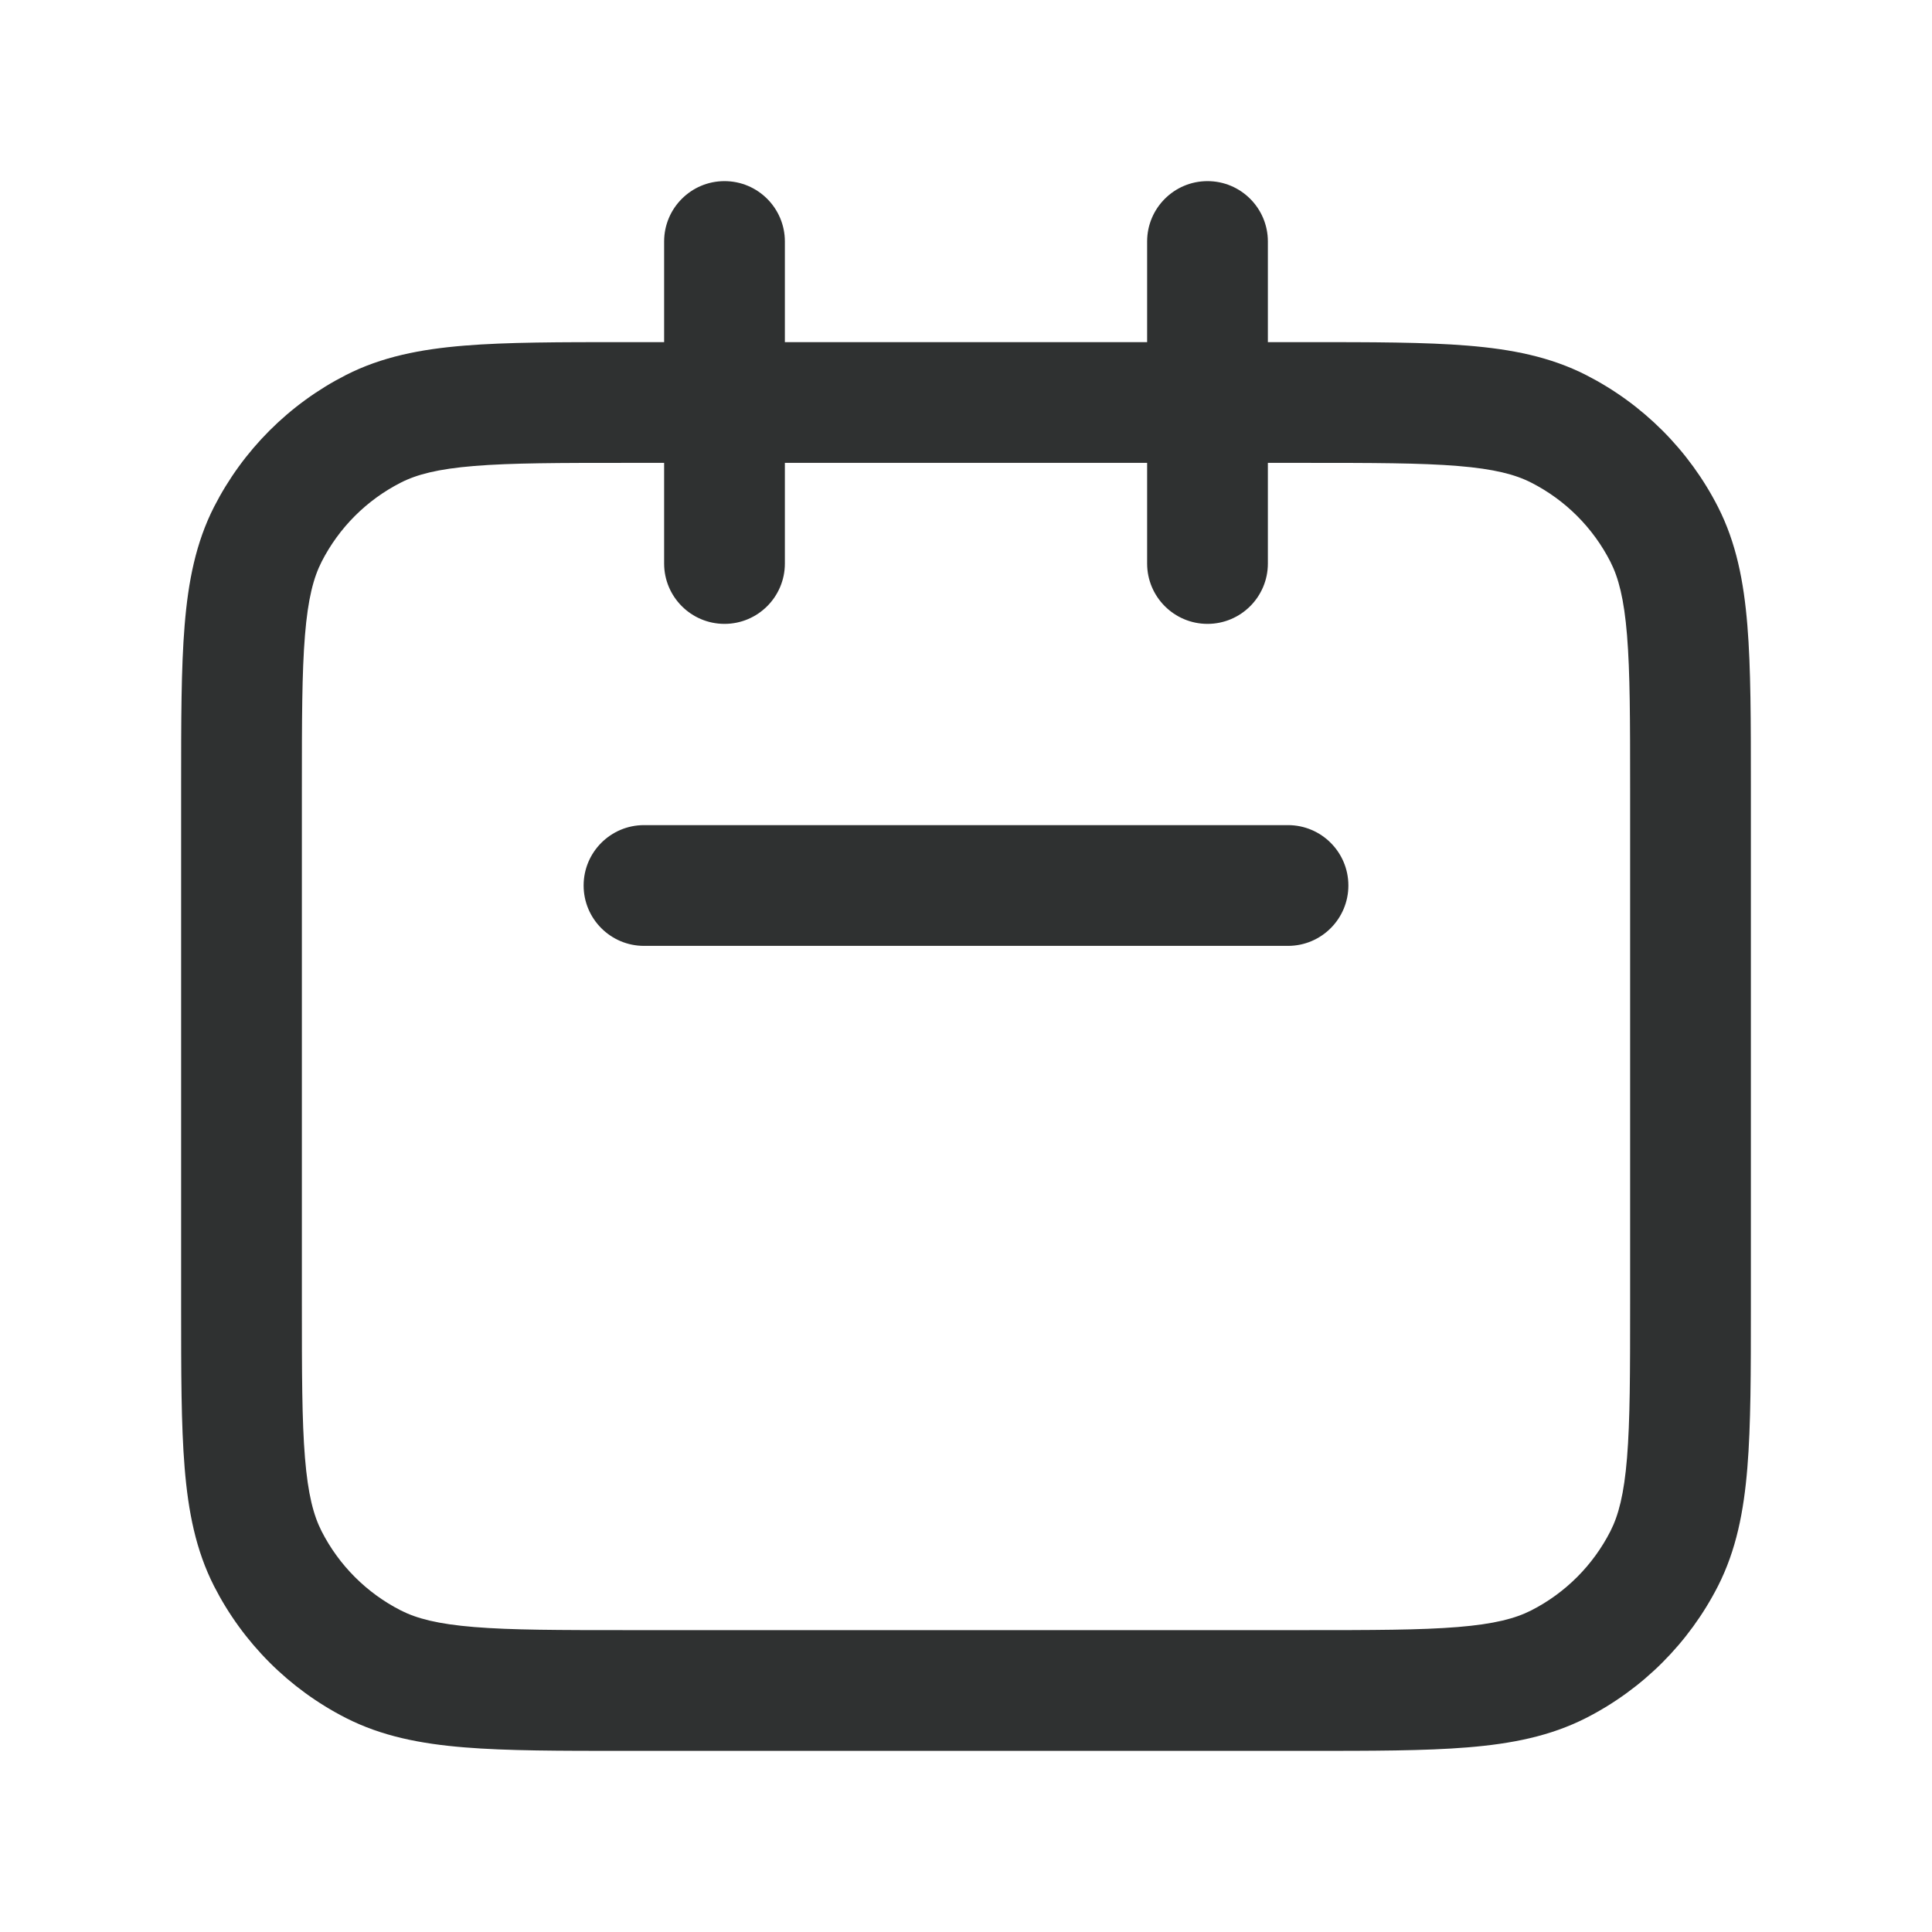 <svg width="48" height="48" viewBox="0 0 48 48" fill="none" xmlns="http://www.w3.org/2000/svg">
<path fill-rule="evenodd" clip-rule="evenodd" d="M18 4.5C18.828 4.5 19.5 5.172 19.5 6V8.5H28.5V6C28.5 5.172 29.172 4.5 30 4.5C30.828 4.5 31.5 5.172 31.5 6V8.5H32.4H32.464C34.09 8.5 35.401 8.5 36.463 8.587C37.556 8.676 38.516 8.865 39.405 9.317C40.816 10.037 41.963 11.184 42.683 12.595C43.135 13.483 43.324 14.444 43.413 15.537C43.5 16.599 43.5 17.91 43.5 19.536V19.6V32.4V32.464C43.5 34.09 43.5 35.401 43.413 36.463C43.324 37.556 43.135 38.516 42.683 39.405C41.963 40.816 40.816 41.964 39.405 42.683C38.516 43.135 37.556 43.324 36.463 43.413C35.401 43.5 34.09 43.5 32.464 43.5H32.4H15.6H15.536C13.91 43.5 12.599 43.5 11.537 43.413C10.444 43.324 9.483 43.135 8.595 42.683C7.184 41.964 6.037 40.816 5.317 39.405C4.865 38.516 4.676 37.556 4.587 36.463C4.5 35.401 4.5 34.09 4.5 32.464V32.4V19.6V19.536C4.5 17.91 4.5 16.599 4.587 15.537C4.676 14.444 4.865 13.483 5.317 12.595C6.037 11.184 7.184 10.037 8.595 9.317C9.483 8.865 10.444 8.676 11.537 8.587C12.599 8.5 13.91 8.5 15.536 8.5H15.6H16.5V6C16.5 5.172 17.172 4.5 18 4.5ZM28.5 11.5V14C28.5 14.828 29.172 15.5 30 15.5C30.828 15.5 31.5 14.828 31.5 14V11.5H32.4C34.105 11.5 35.293 11.501 36.219 11.577C37.126 11.651 37.648 11.789 38.043 11.991C38.89 12.422 39.578 13.11 40.01 13.957C40.211 14.352 40.349 14.874 40.423 15.781C40.499 16.707 40.5 17.895 40.5 19.6V32.4C40.5 34.105 40.499 35.293 40.423 36.219C40.349 37.126 40.211 37.648 40.01 38.043C39.578 38.89 38.89 39.578 38.043 40.01C37.648 40.211 37.126 40.349 36.219 40.423C35.293 40.499 34.105 40.5 32.4 40.5H15.6C13.895 40.5 12.707 40.499 11.781 40.423C10.874 40.349 10.352 40.211 9.957 40.01C9.11 39.578 8.422 38.89 7.99 38.043C7.789 37.648 7.651 37.126 7.577 36.219C7.501 35.293 7.5 34.105 7.5 32.4V19.6C7.5 17.895 7.501 16.707 7.577 15.781C7.651 14.874 7.789 14.352 7.99 13.957C8.422 13.11 9.11 12.422 9.957 11.991C10.352 11.789 10.874 11.651 11.781 11.577C12.707 11.501 13.895 11.5 15.6 11.5H16.5V14C16.5 14.828 17.172 15.5 18 15.5C18.828 15.5 19.5 14.828 19.5 14V11.5H28.5ZM16 20.5C15.172 20.5 14.5 21.172 14.5 22C14.5 22.828 15.172 23.5 16 23.5H32C32.828 23.5 33.5 22.828 33.5 22C33.5 21.172 32.828 20.5 32 20.5H16Z" fill="#2F3131"/>
</svg>
